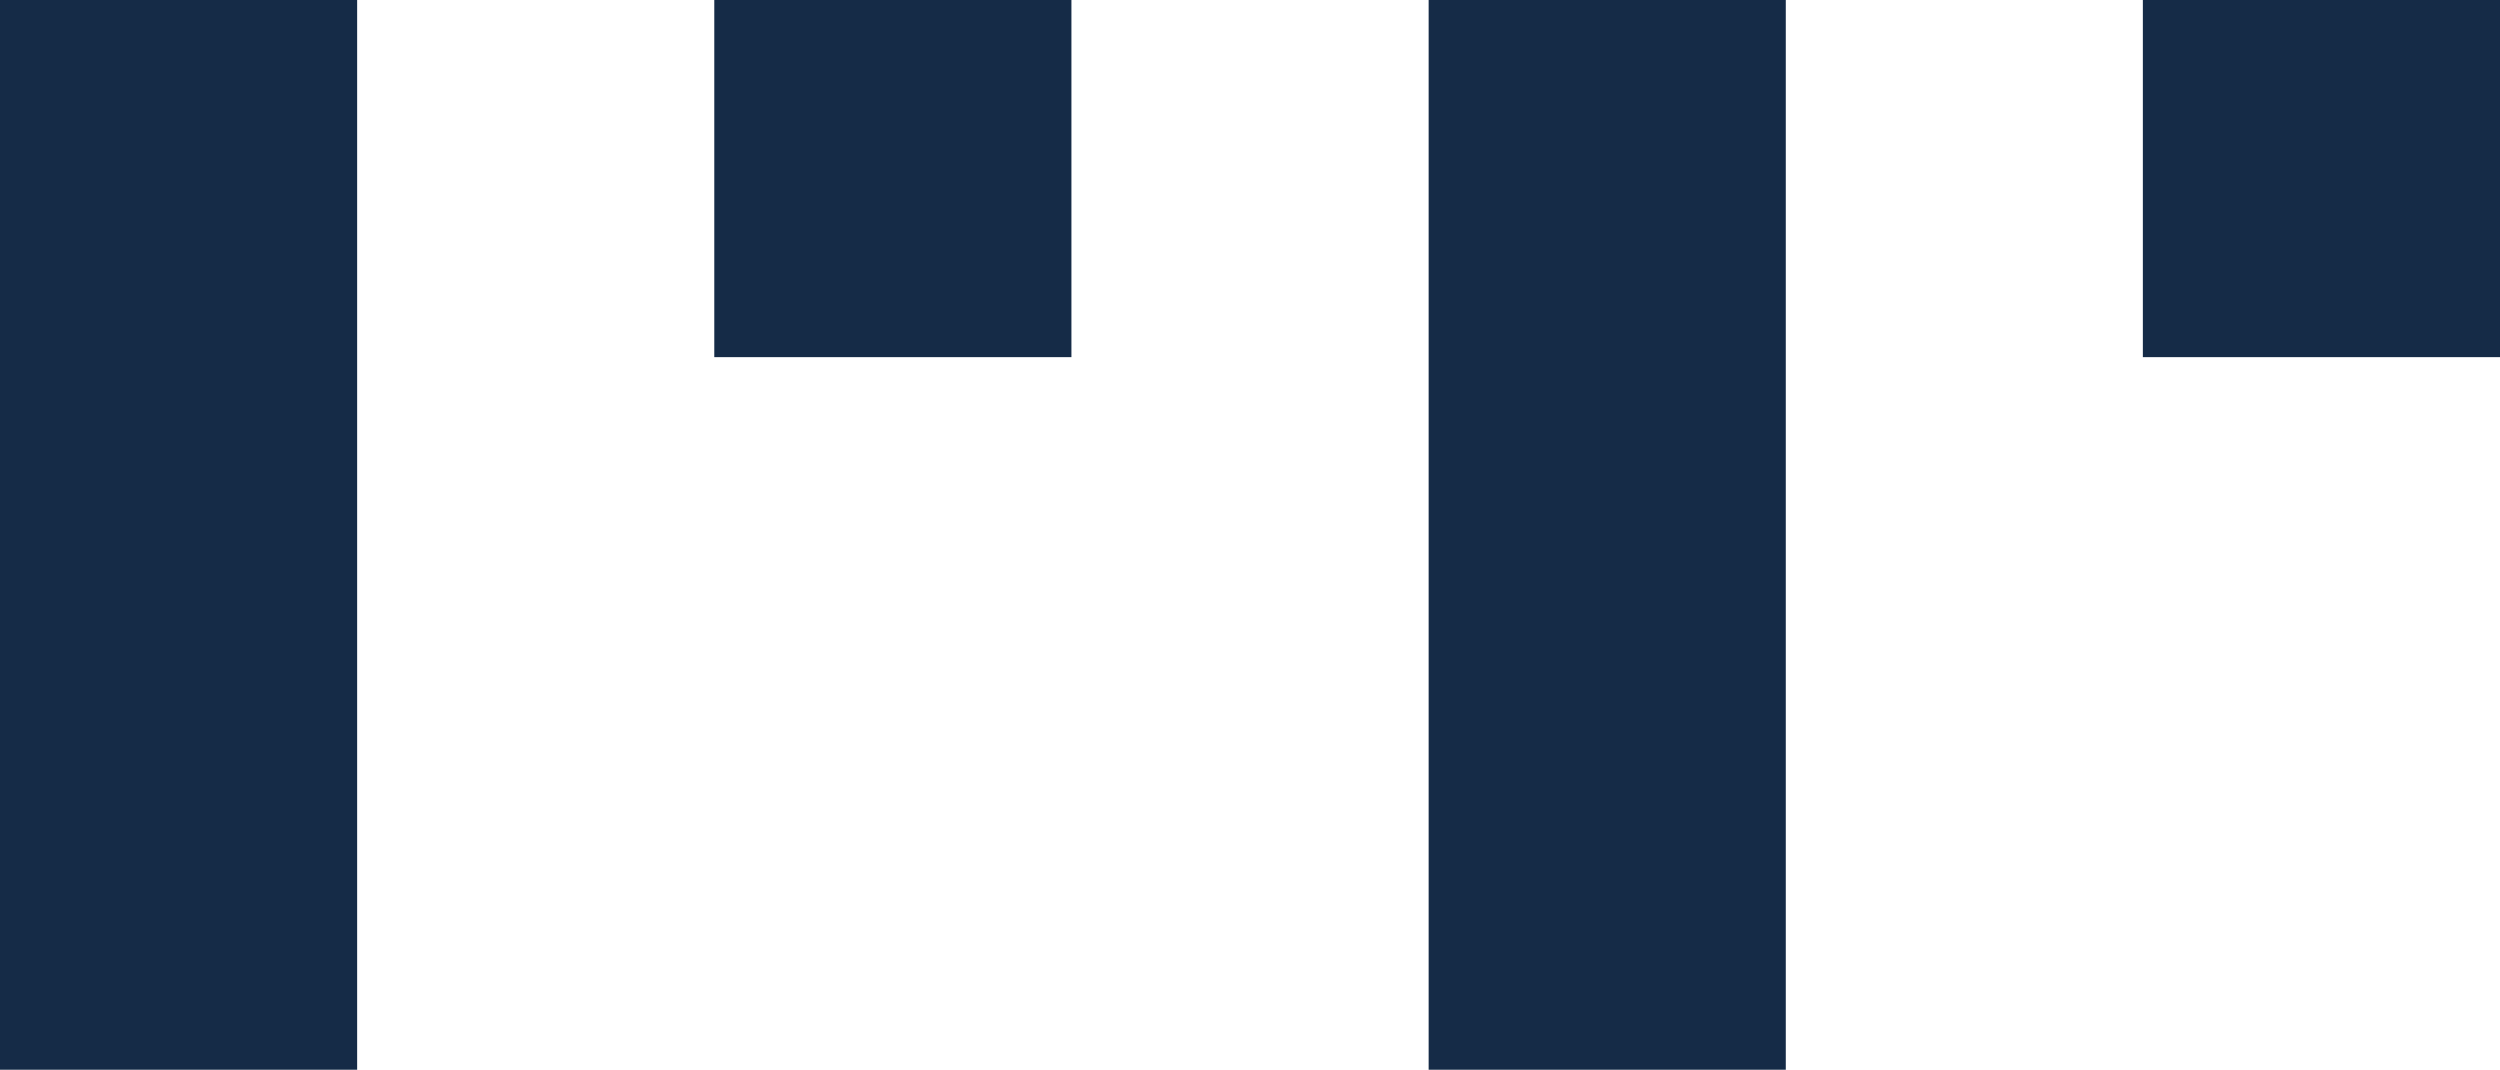<svg xmlns="http://www.w3.org/2000/svg" width="33.32" height="14.257" viewBox="0 0 33.32 14.257">
  <g id="Group_928" data-name="Group 928" transform="translate(0.001 0)">
    <g id="Group_242" data-name="Group 242" transform="translate(-1075.76 -653.832)">
      <path id="Path_5366" data-name="Path 5366" d="M1094.8,653.832h4.76v14.257h-4.76Z" fill="#152b47"/>
      <rect id="Rectangle_10579" data-name="Rectangle 10579" width="4.76" height="4.76" transform="translate(1104.319 653.832)" fill="#152b47"/>
    </g>
    <g id="Group_243" data-name="Group 243" transform="translate(-1075.76 -653.832)">
      <path id="Path_5367" data-name="Path 5367" d="M1075.759,653.832h4.76v14.257h-4.76Z" fill="#152b47"/>
      <rect id="Rectangle_10580" data-name="Rectangle 10580" width="4.76" height="4.76" transform="translate(1085.279 653.832)" fill="#152b47"/>
    </g>
  </g>
</svg>
